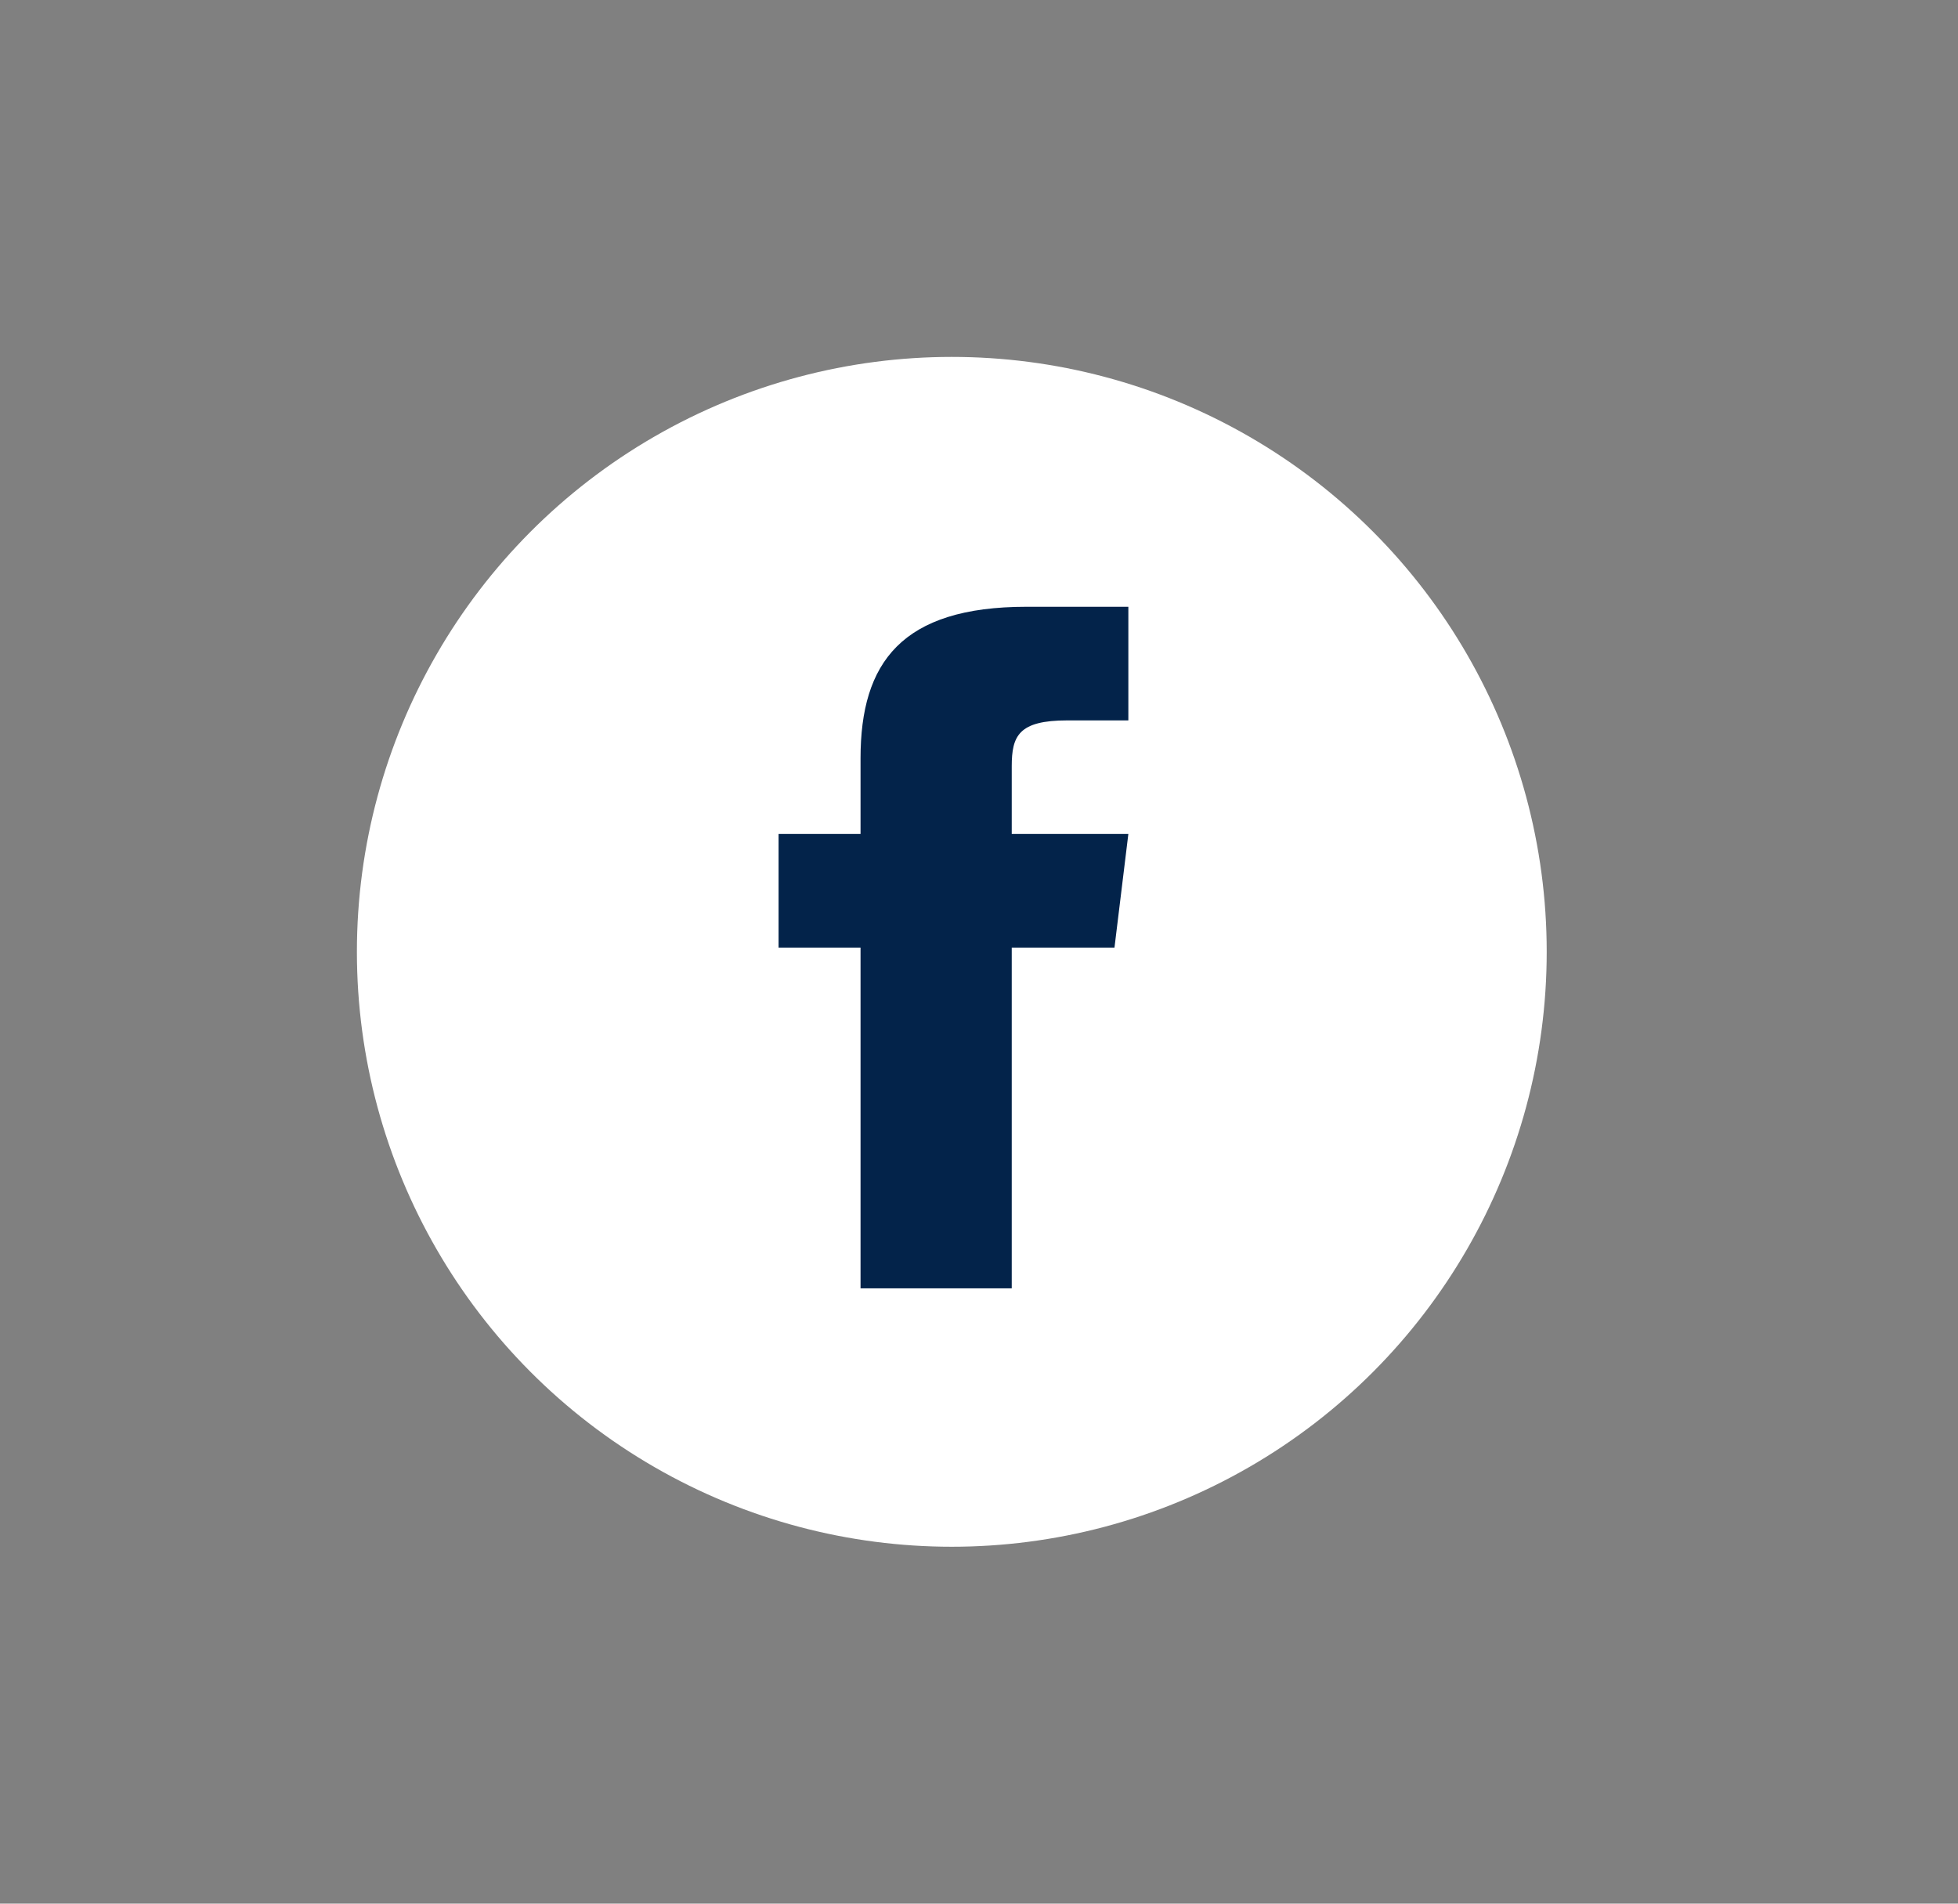 <?xml version="1.0" encoding="UTF-8"?> <svg xmlns="http://www.w3.org/2000/svg" width="36" height="35" viewBox="0 0 36 35" fill="none"><rect x="0" y="0" width="36" height="35" fill="#808080" stroke="none"/> <circle cx="17.5" cy="17.5" r="10.938" fill="white"></circle> <path d="M18.602 15.333V14.09C18.602 13.529 18.729 13.245 19.624 13.245H20.746V11.156H18.873C16.579 11.156 15.822 12.181 15.822 13.94V15.333H14.315V17.422H15.822V23.687H18.602V17.422H20.491L20.746 15.333H18.602Z" fill="#03234A"></path> </svg> 